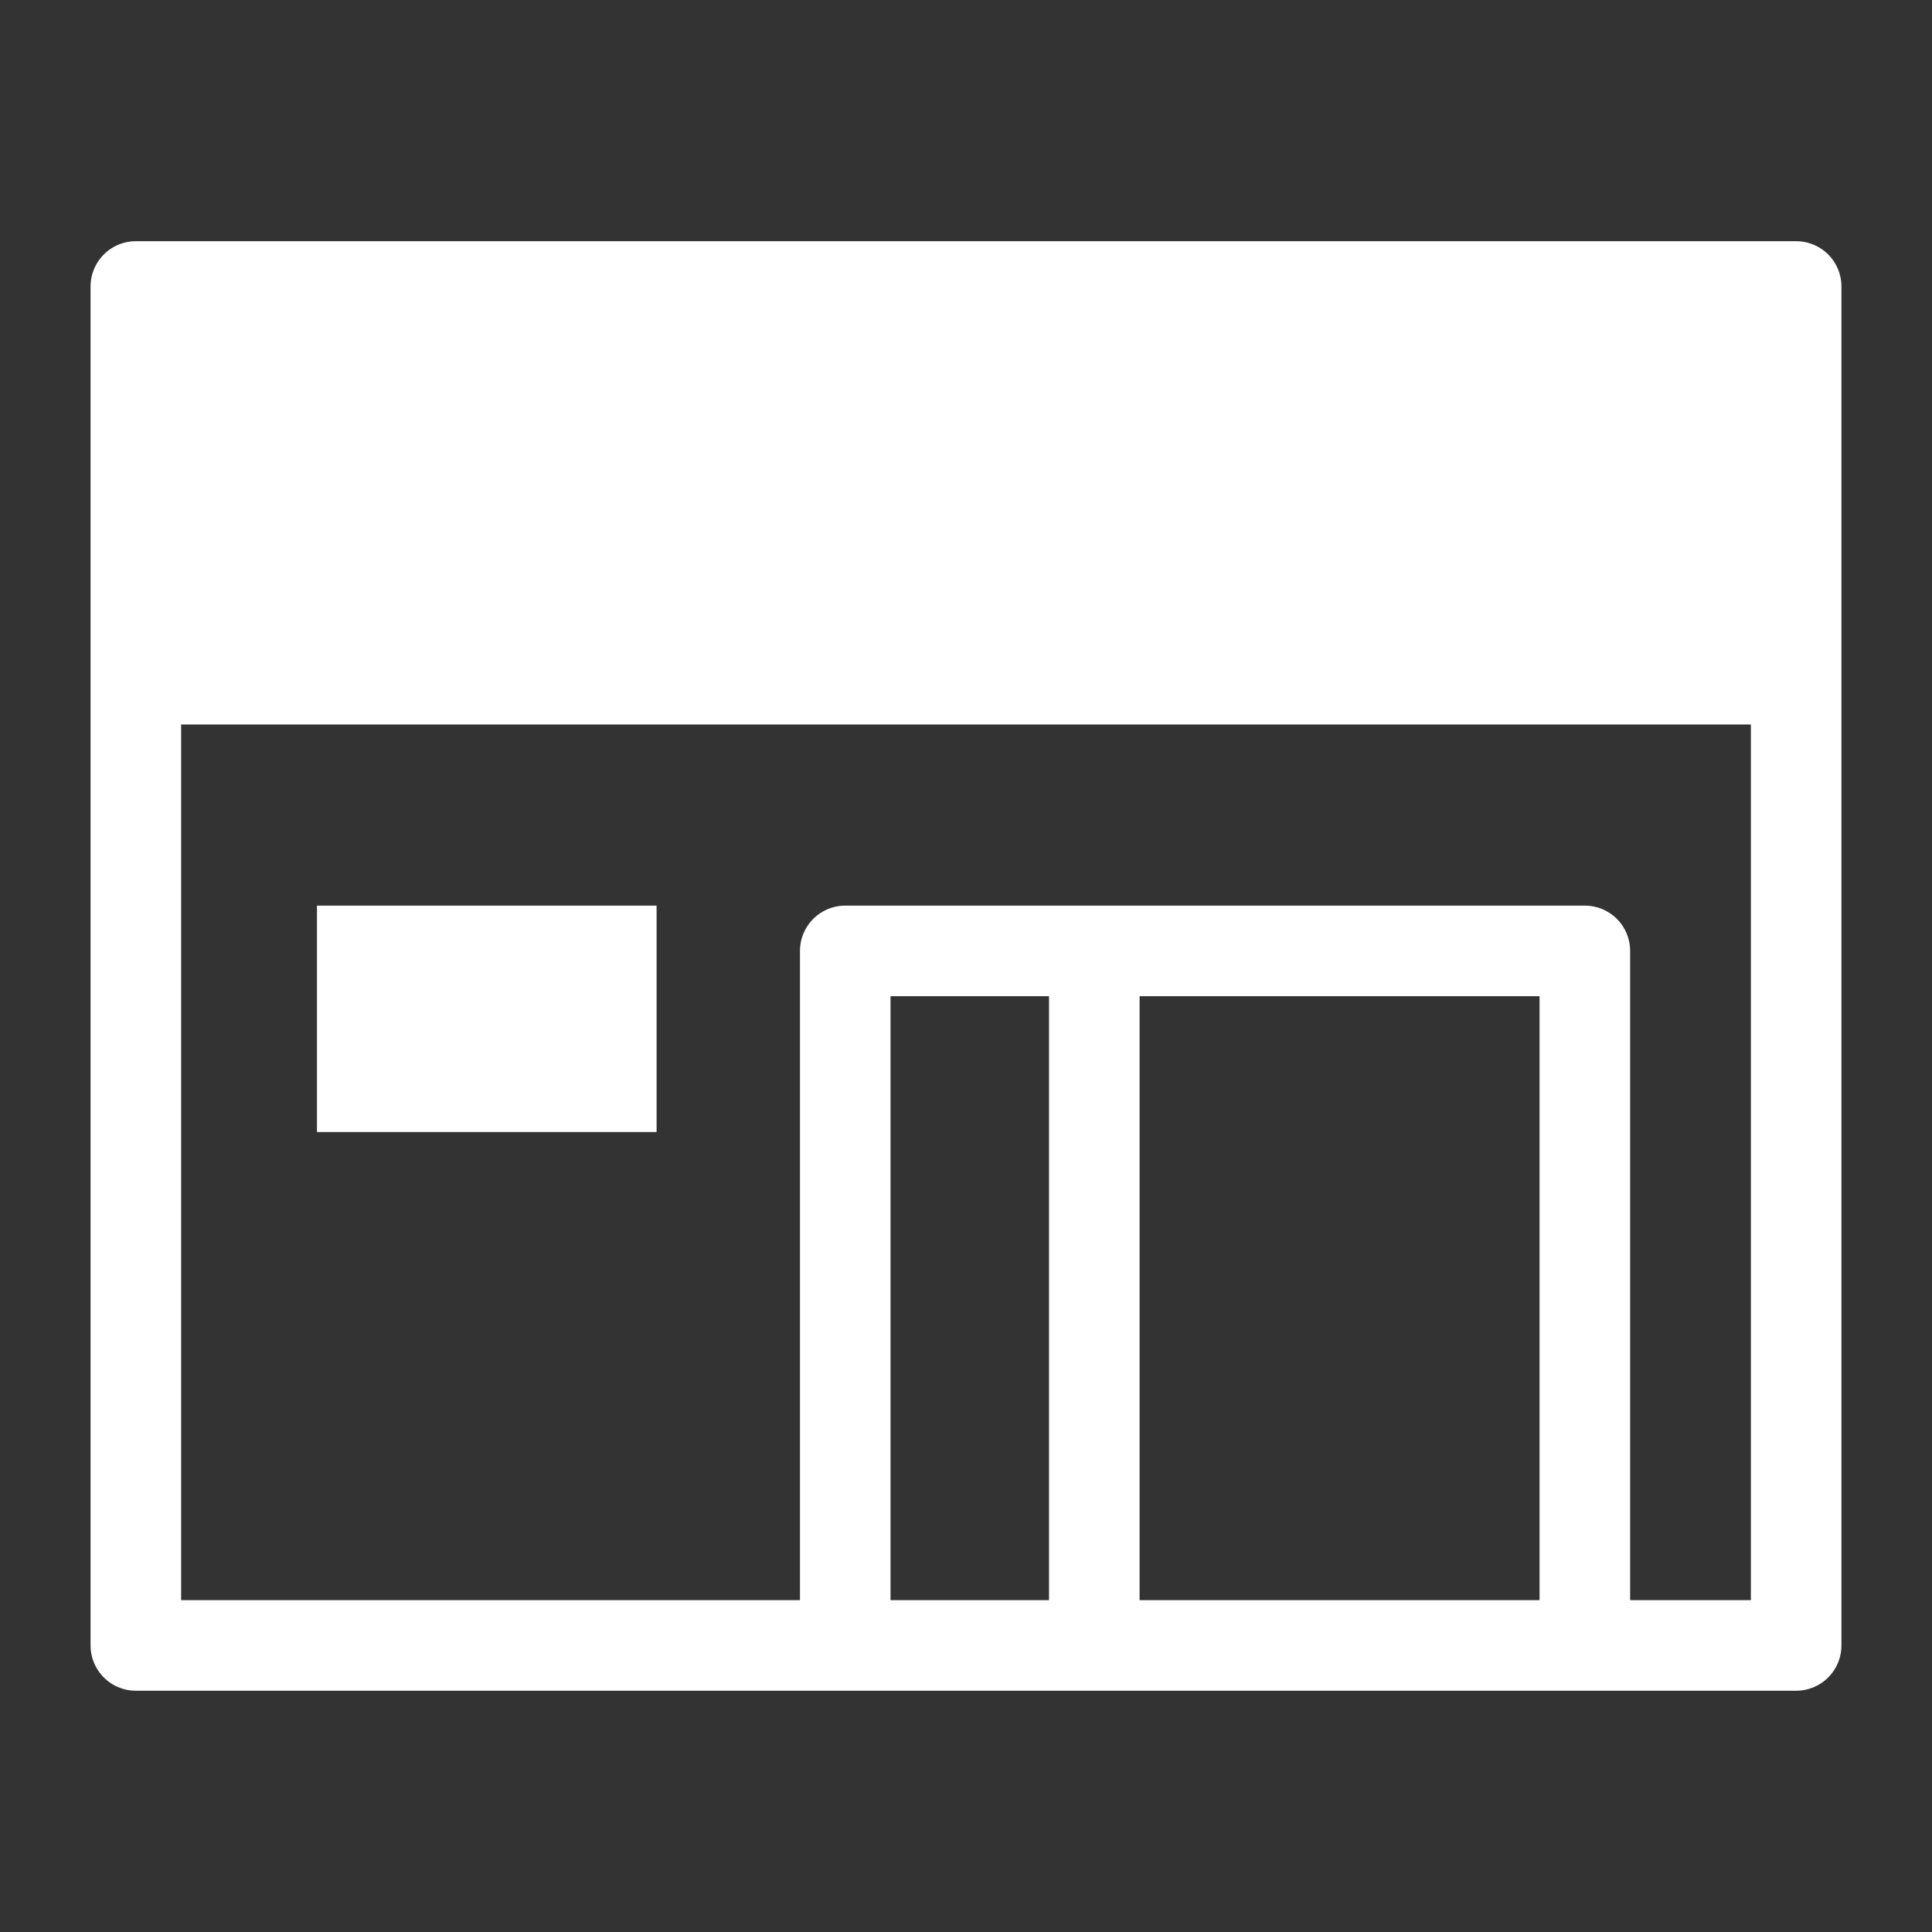 <?xml version="1.0" encoding="UTF-8"?><svg id="a" xmlns="http://www.w3.org/2000/svg" viewBox="0 0 256 256"><rect x="0" y="0" width="256" height="256" fill="#333333" stroke="none"/><defs><style>.d{stroke:#fff;stroke-linejoin:round;stroke-width:12px;}.d,.e{fill:none;}.e,.f{stroke-width:0px;}.f{fill:#fff;}</style></defs><g id="b"><rect class="e" width="256" height="256"/><g id="c"><rect class="f" x="18" y="38" width="220" height="58"/><polyline class="d" points="112 217.26 112 126 210 126 210 217.26"/><rect class="d" x="18" y="37.96" width="220" height="180.07"/><line class="d" x1="145" y1="126.78" x2="145" y2="217.22"/><rect class="f" x="42" y="120" width="45" height="30"/></g></g></svg>